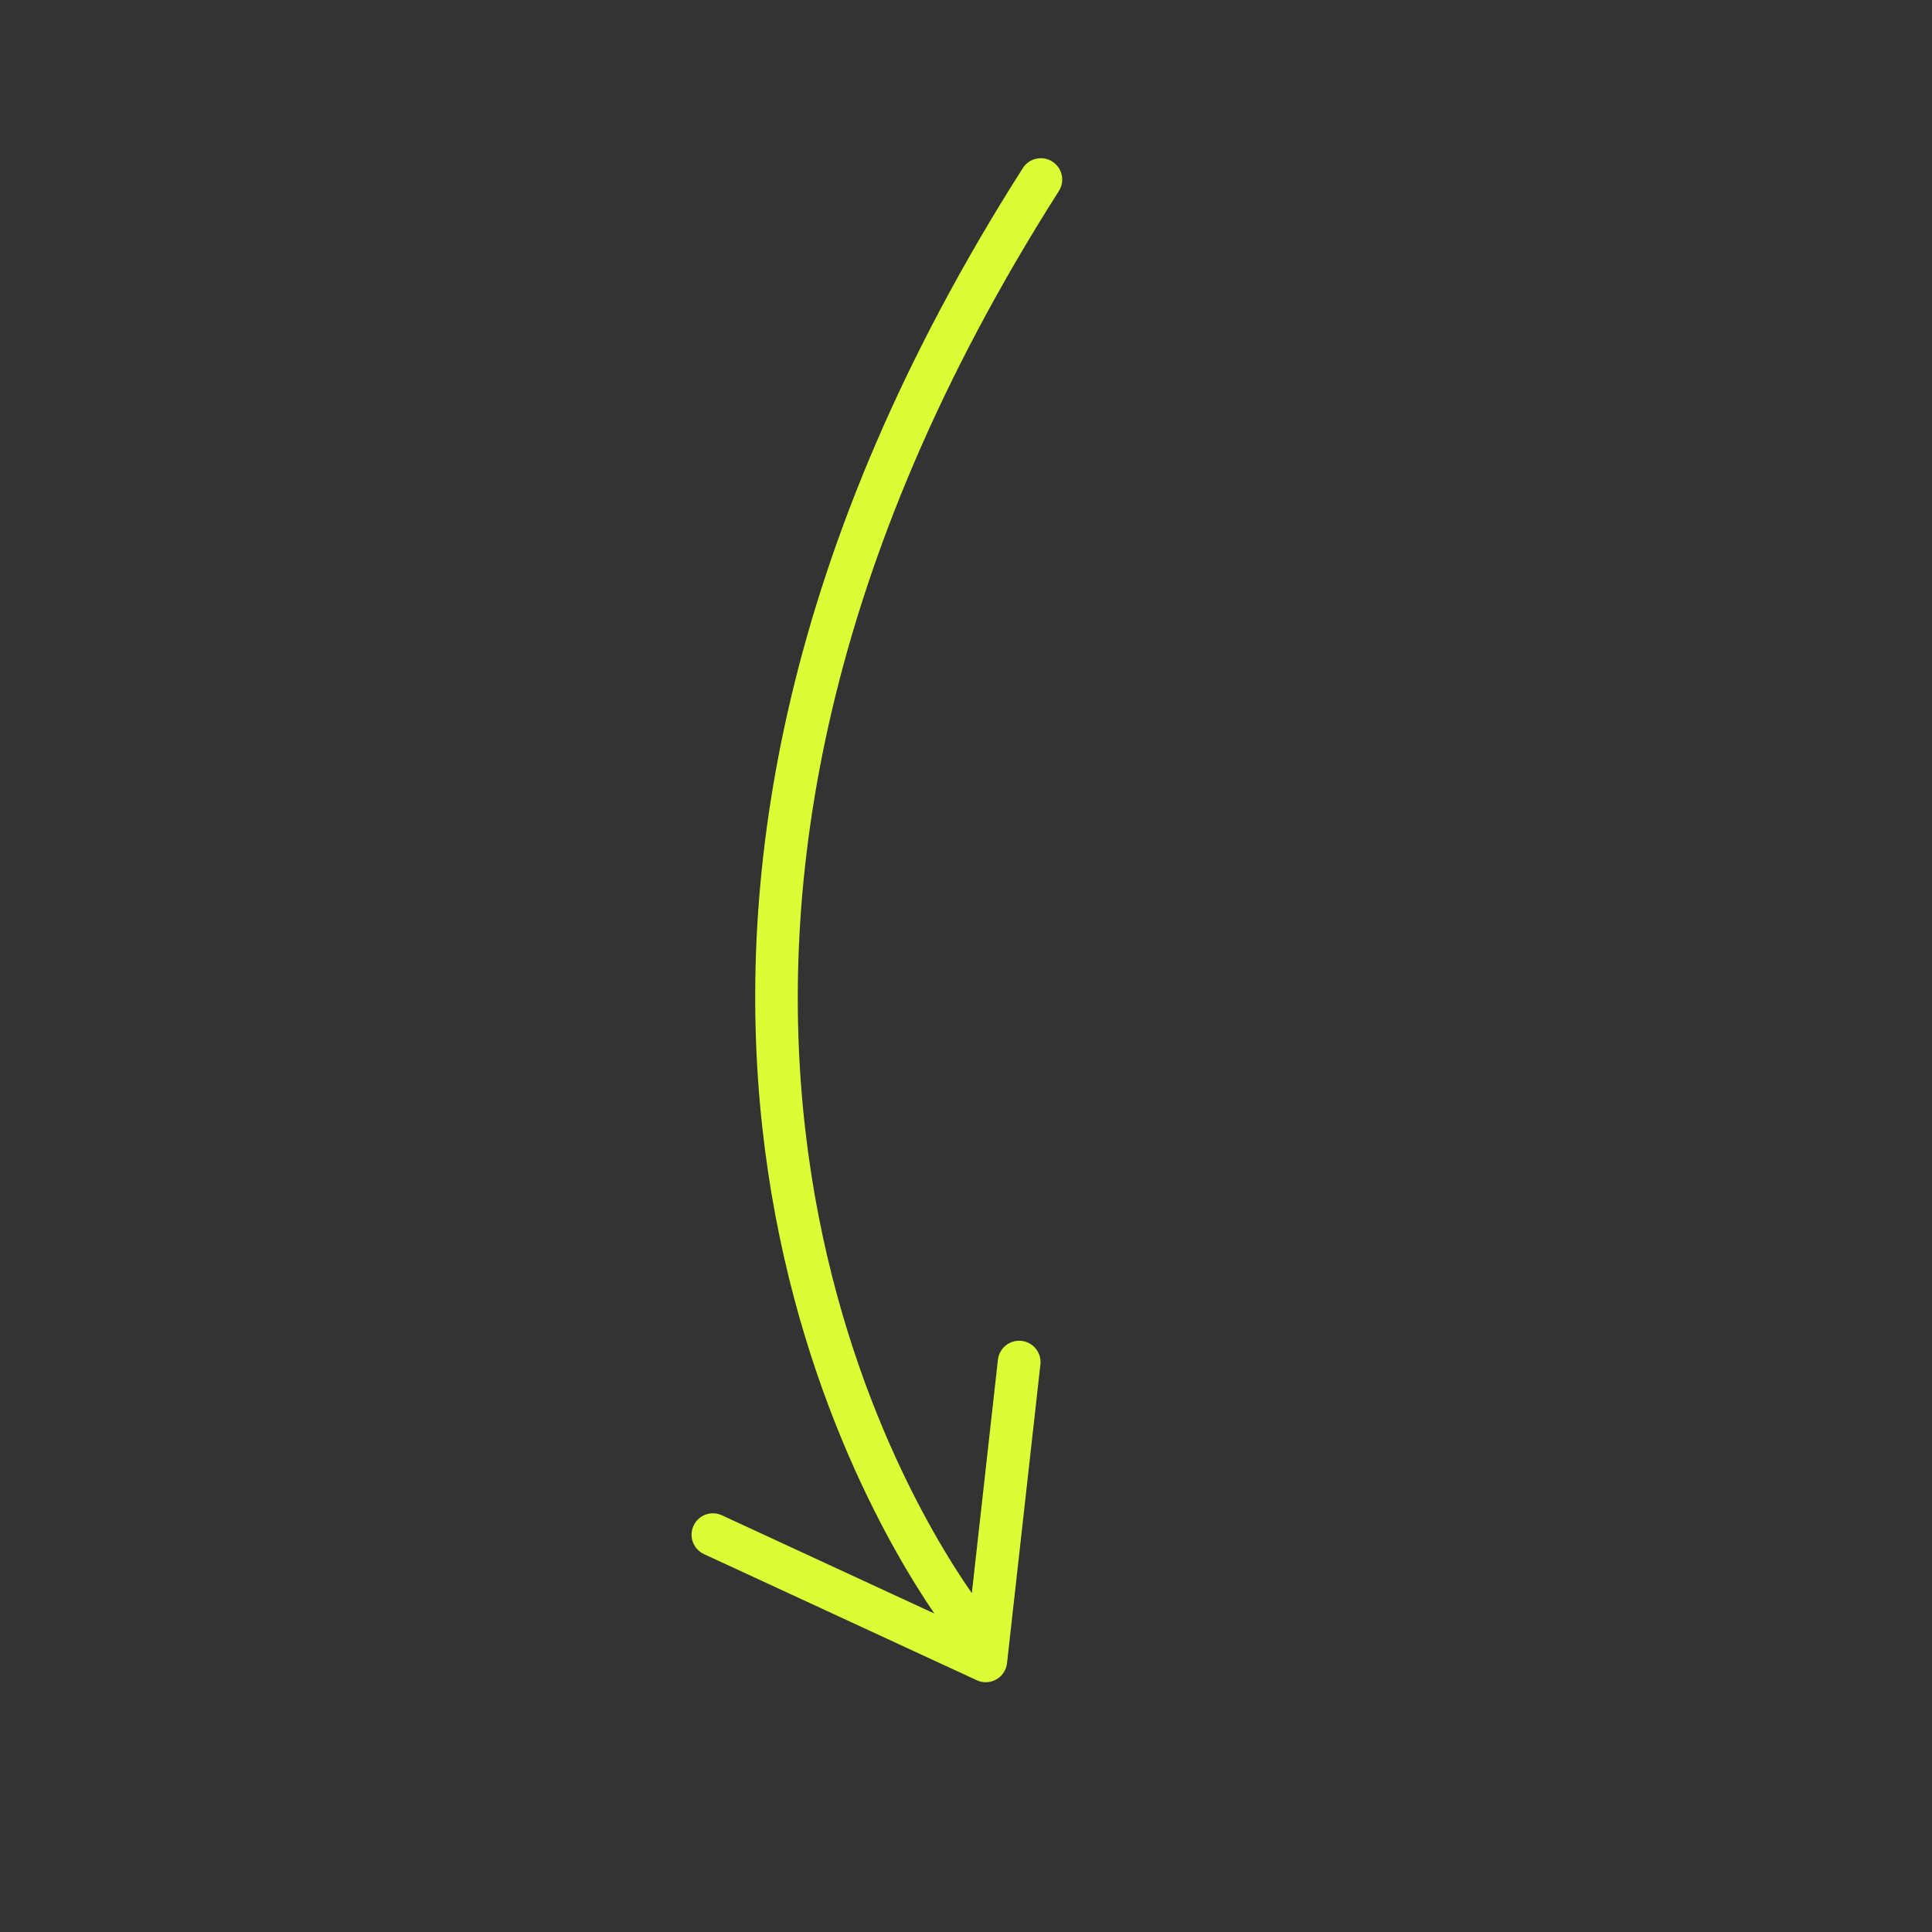 <svg xmlns="http://www.w3.org/2000/svg" width="121" height="121" viewBox="0 0 121 121" fill="none"><rect x="0" y="0" width="121" height="121" fill="#333333" stroke="none"/><path d="M64.059 10.529C33.645 58.267 52.791 92.638 58.516 101.054L45.212 94.902C44.541 94.592 43.746 94.884 43.435 95.555C43.125 96.226 43.418 97.022 44.088 97.332L61.177 105.233C61.568 105.414 62.02 105.395 62.395 105.184C62.77 104.973 63.02 104.593 63.069 104.166L65.16 85.455C65.201 85.084 65.087 84.732 64.869 84.464C64.656 84.201 64.342 84.018 63.978 83.978C63.243 83.894 62.581 84.425 62.499 85.159L60.865 99.78C55.715 92.387 36.373 58.966 66.316 11.965C66.633 11.466 66.58 10.838 66.227 10.403C66.139 10.295 66.031 10.198 65.906 10.118C65.282 9.722 64.456 9.905 64.059 10.529Z" fill="#DEFC35"></path></svg>